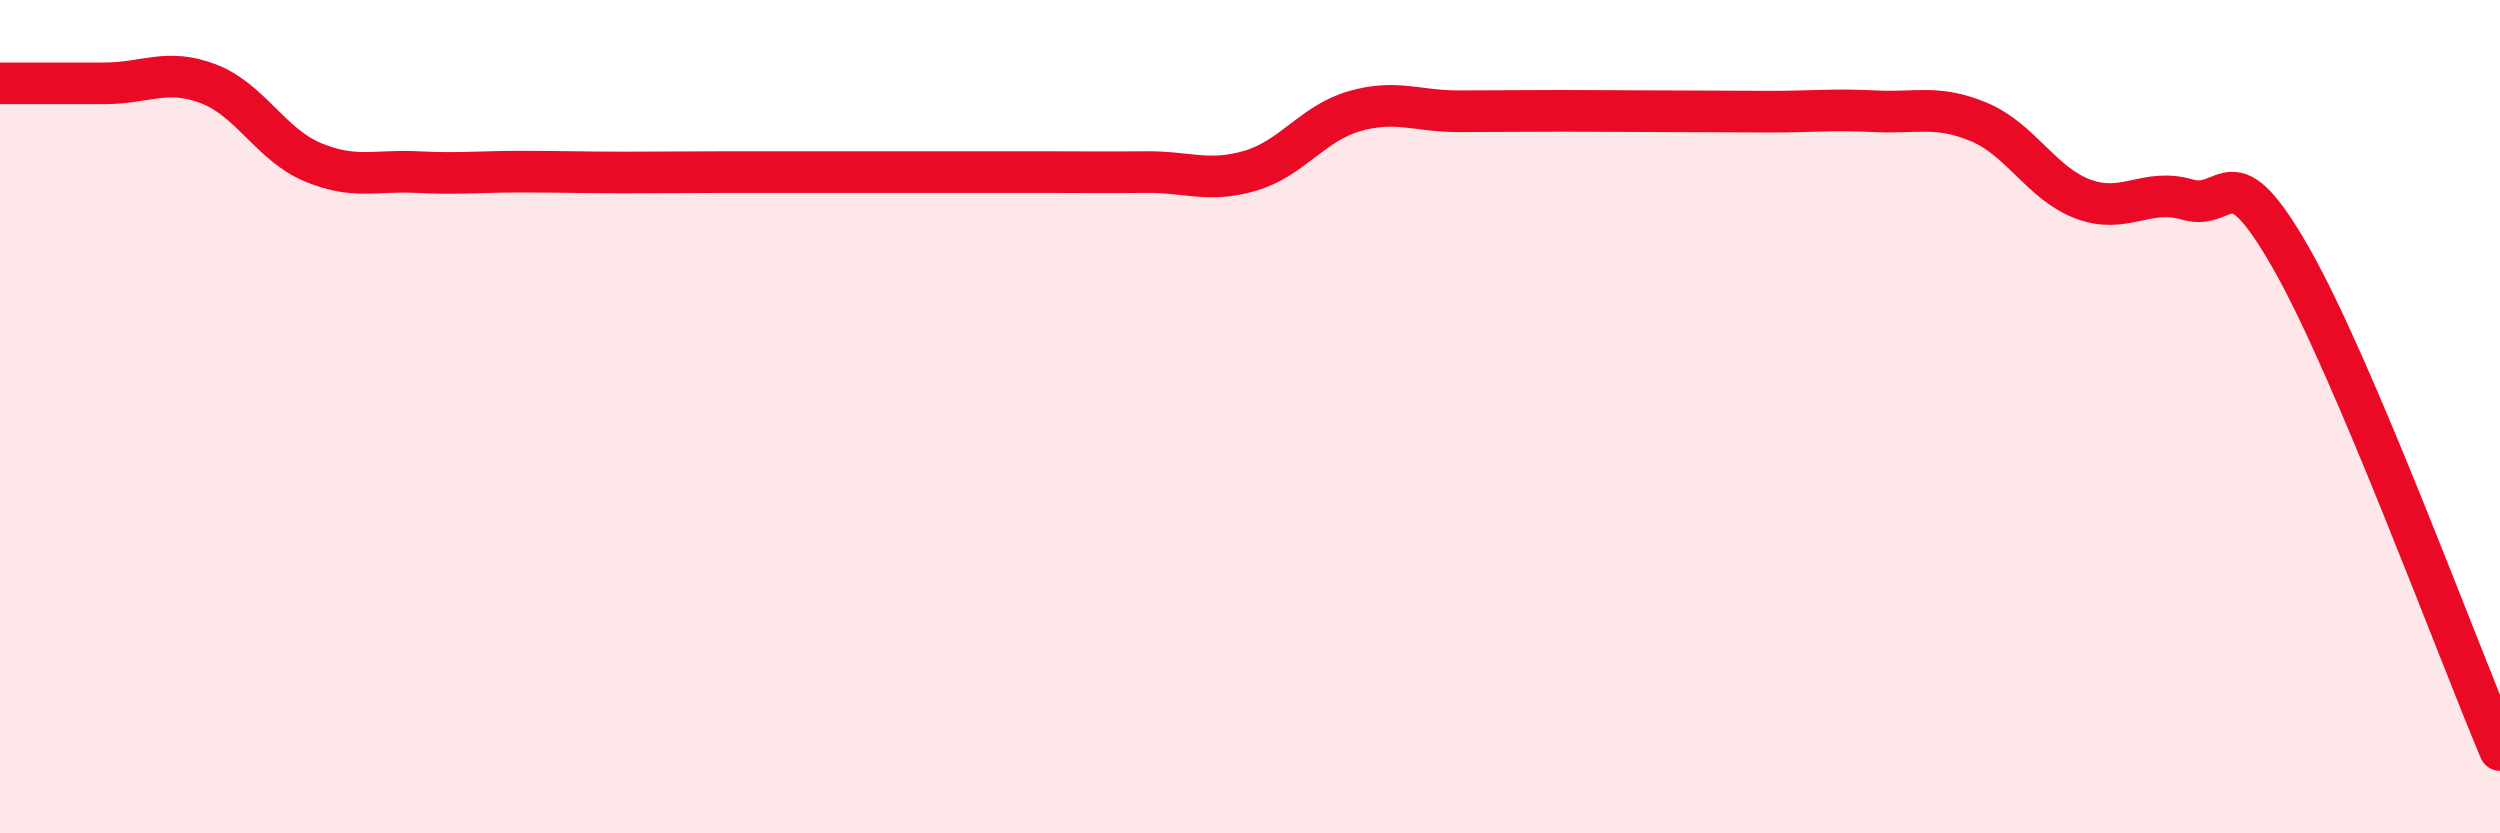 
    <svg width="60" height="20" viewBox="0 0 60 20" xmlns="http://www.w3.org/2000/svg">
      <path
        d="M 0,2 C 0.5,2 1.5,2 2.5,2 C 3.5,2 4,1.63 5,2.01 C 6,2.39 6.5,3.47 7.5,3.89 C 8.5,4.31 9,4.08 10,4.13 C 11,4.18 11.5,4.12 12.5,4.12 C 13.5,4.12 14,4.14 15,4.14 C 16,4.14 16.5,4.13 17.5,4.13 C 18.5,4.13 19,4.13 20,4.13 C 21,4.13 21.5,4.13 22.5,4.13 C 23.5,4.13 24,4.13 25,4.13 C 26,4.13 26.5,4.14 27.5,4.13 C 28.5,4.12 29,4.39 30,4.1 C 31,3.81 31.5,2.96 32.5,2.67 C 33.5,2.38 34,2.67 35,2.67 C 36,2.67 36.5,2.66 37.5,2.66 C 38.5,2.66 39,2.67 40,2.67 C 41,2.67 41.5,2.68 42.5,2.68 C 43.5,2.68 44,2.62 45,2.67 C 46,2.72 46.5,2.51 47.5,2.93 C 48.5,3.35 49,4.41 50,4.78 C 51,5.15 51.5,4.5 52.5,4.79 C 53.5,5.08 53.5,3.58 55,6.22 C 56.5,8.86 59,15.64 60,18L60 20L0 20Z"
        fill="#EB0A25"
        opacity="0.1"
        stroke-linecap="round"
        stroke-linejoin="round"
      />
      <path
        d="M 0,2 C 0.5,2 1.5,2 2.5,2 C 3.5,2 4,1.63 5,2.01 C 6,2.39 6.5,3.47 7.5,3.89 C 8.5,4.31 9,4.08 10,4.13 C 11,4.18 11.5,4.12 12.5,4.12 C 13.5,4.12 14,4.14 15,4.14 C 16,4.14 16.5,4.13 17.5,4.13 C 18.5,4.13 19,4.13 20,4.13 C 21,4.13 21.5,4.13 22.5,4.13 C 23.5,4.13 24,4.13 25,4.13 C 26,4.13 26.5,4.14 27.5,4.13 C 28.5,4.12 29,4.39 30,4.1 C 31,3.81 31.5,2.96 32.5,2.67 C 33.5,2.38 34,2.67 35,2.67 C 36,2.67 36.5,2.66 37.5,2.66 C 38.5,2.66 39,2.67 40,2.67 C 41,2.67 41.5,2.68 42.5,2.68 C 43.5,2.68 44,2.62 45,2.67 C 46,2.72 46.5,2.51 47.5,2.93 C 48.5,3.35 49,4.41 50,4.78 C 51,5.15 51.5,4.5 52.5,4.79 C 53.5,5.08 53.5,3.58 55,6.22 C 56.5,8.86 59,15.64 60,18"
        stroke="#EB0A25"
        stroke-width="1"
        fill="none"
        stroke-linecap="round"
        stroke-linejoin="round"
      />
    </svg>
  